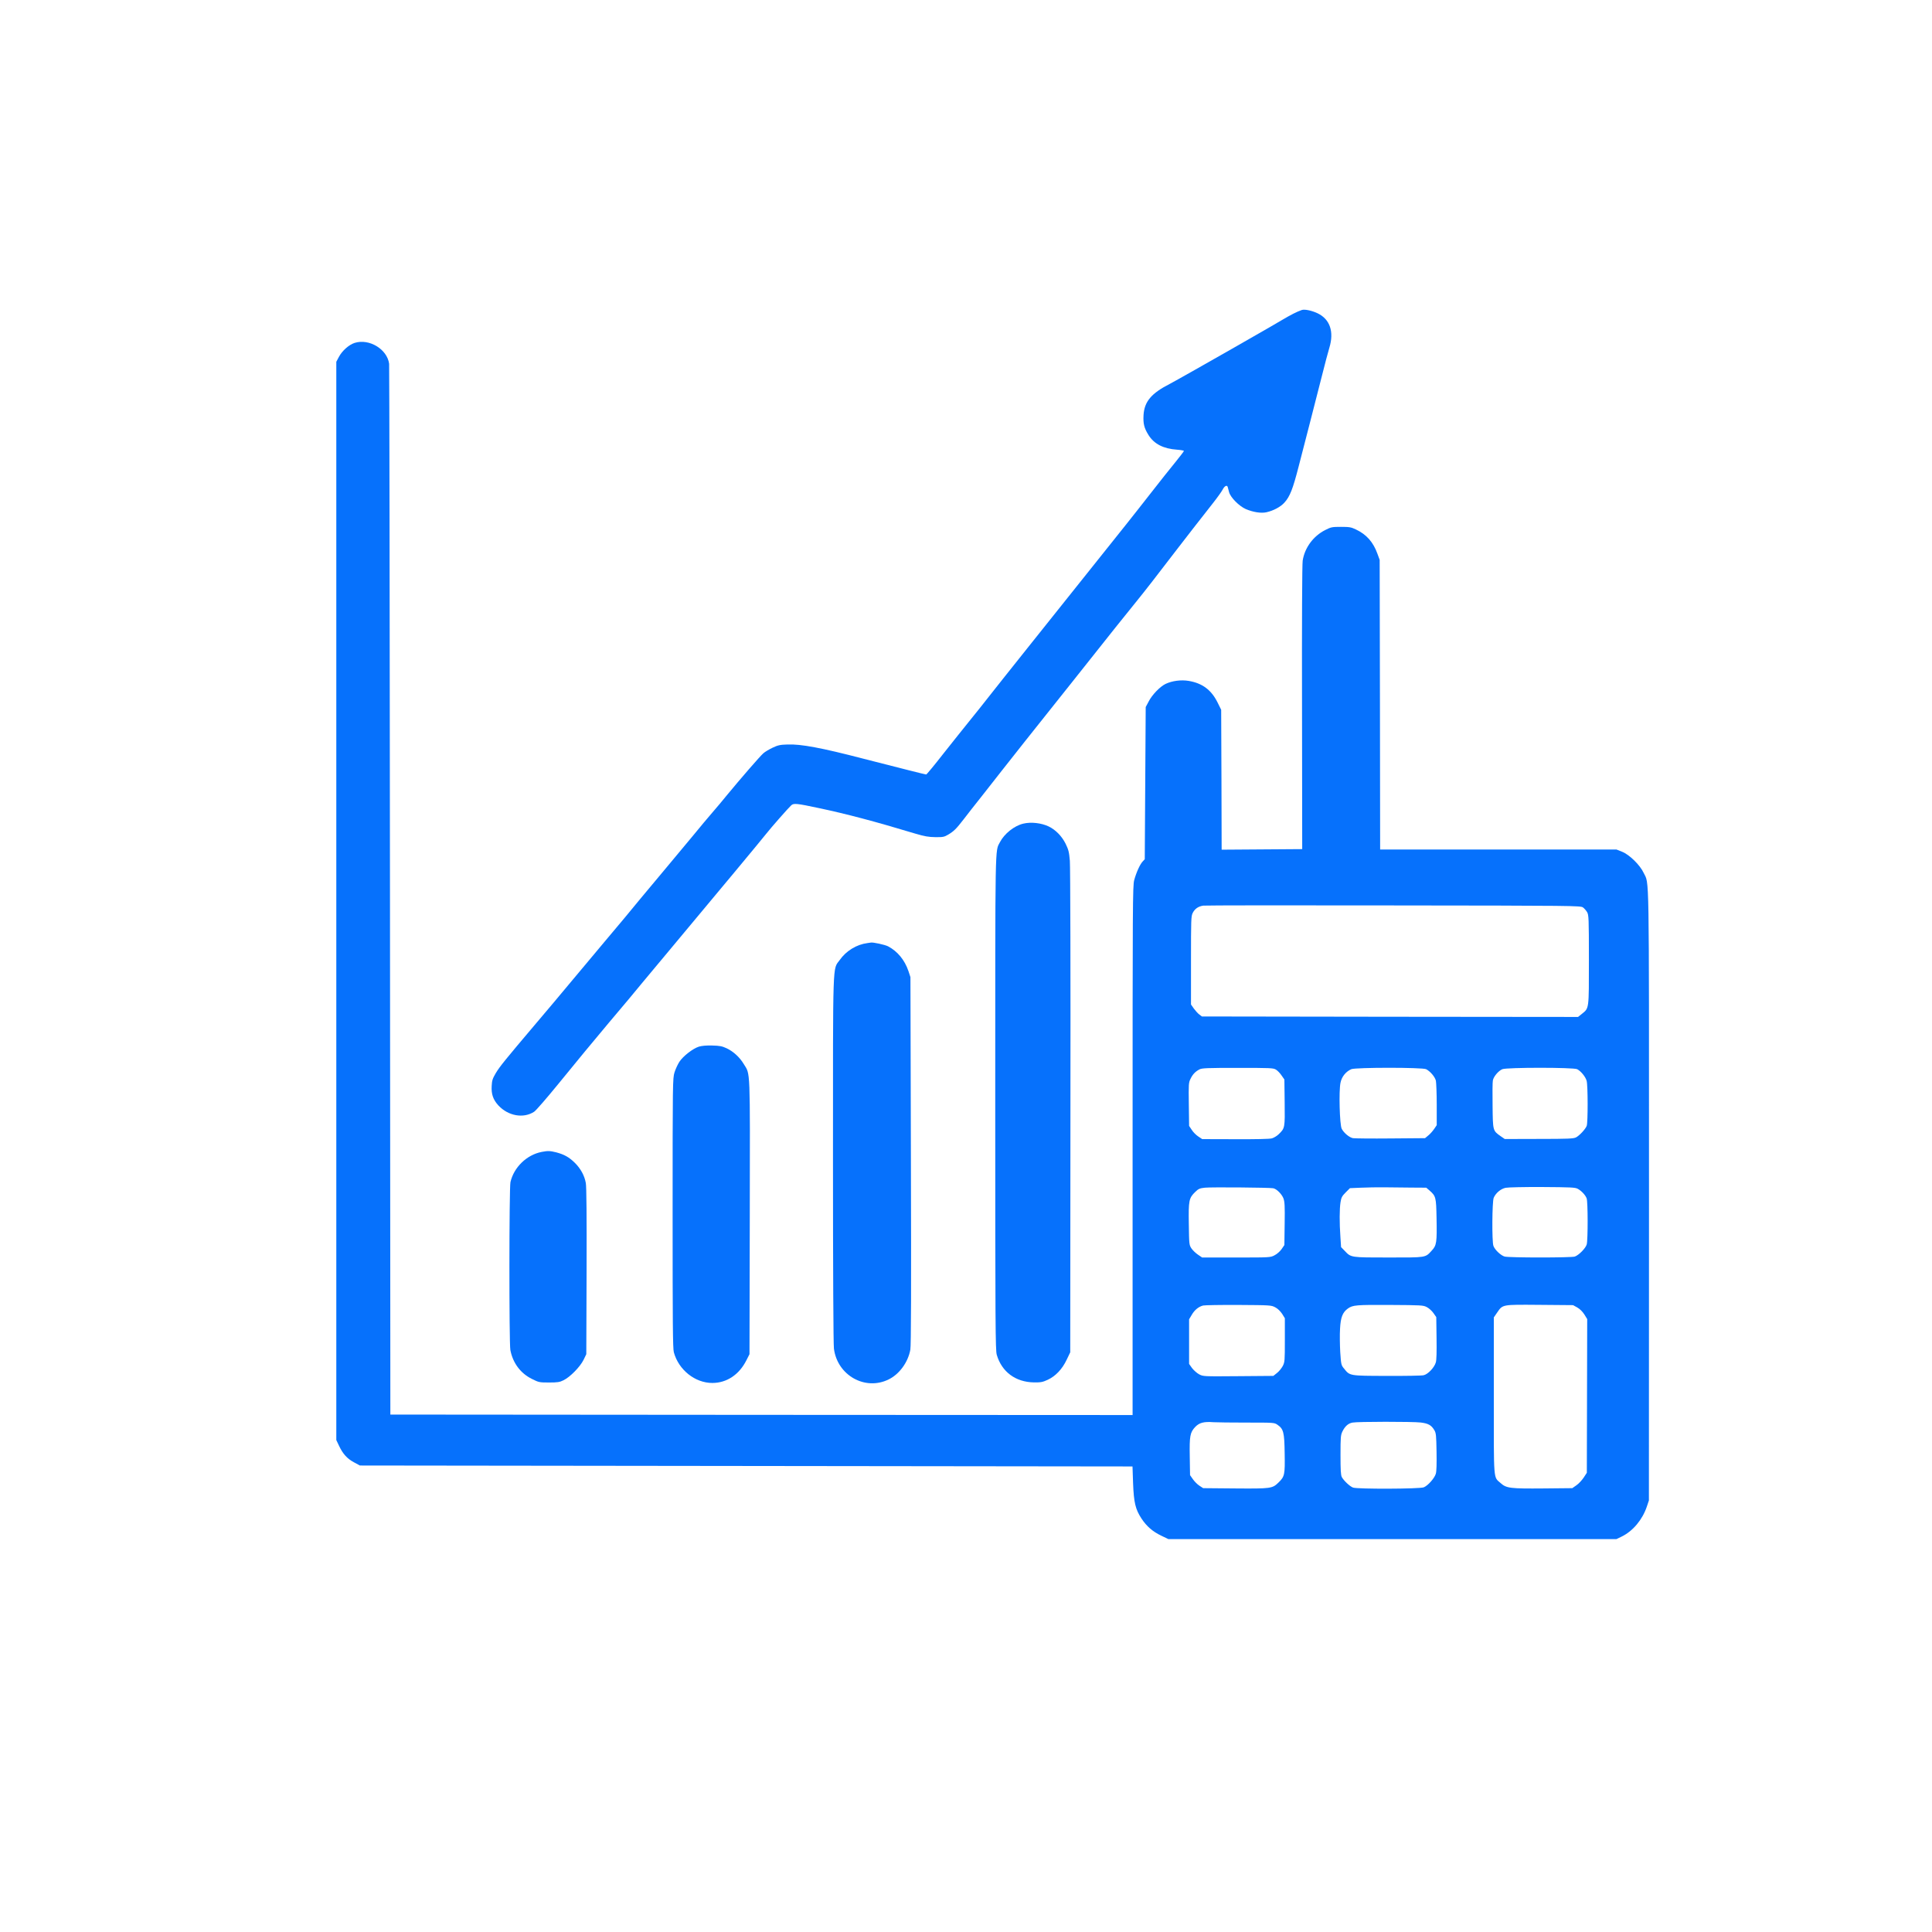 <?xml version="1.0" standalone="no"?>
<!DOCTYPE svg PUBLIC "-//W3C//DTD SVG 20010904//EN"
 "http://www.w3.org/TR/2001/REC-SVG-20010904/DTD/svg10.dtd">
<svg version="1.0" xmlns="http://www.w3.org/2000/svg"
 width="2048pt" height="2048pt" viewBox="0 0 2048 2048"
 preserveAspectRatio="xMidYMid meet">

<g transform="translate(0,2048) scale(0.1,-0.1)"
fill="#0671fc" stroke="none">
<path d="M13800 17194 c-56 -20 -110 -47 -215 -109 -66 -39 -190 -111 -275
-159 -85 -49 -200 -114 -255 -146 -199 -114 -611 -347 -654 -369 -196 -100
-270 -187 -279 -331 -5 -91 6 -137 53 -212 59 -94 157 -145 303 -155 39 -3 72
-9 72 -13 0 -5 -42 -59 -92 -121 -51 -62 -167 -208 -258 -325 -91 -116 -205
-262 -255 -324 -482 -605 -735 -921 -1041 -1304 -197 -247 -392 -492 -433
-545 -41 -53 -124 -157 -185 -232 -61 -75 -189 -236 -285 -357 -95 -122 -178
-222 -183 -222 -9 0 -286 70 -668 168 -442 115 -662 156 -802 150 -79 -2 -103
-8 -158 -34 -36 -17 -80 -43 -98 -59 -31 -26 -243 -270 -392 -451 -35 -44
-101 -122 -146 -174 -45 -52 -140 -165 -210 -251 -71 -86 -195 -235 -275 -330
-214 -256 -387 -463 -449 -540 -30 -37 -125 -149 -210 -250 -85 -101 -235
-281 -334 -399 -200 -240 -215 -257 -412 -490 -304 -359 -366 -435 -407 -503
-36 -61 -42 -80 -45 -139 -5 -86 15 -145 71 -206 104 -112 266 -141 379 -67
20 13 134 145 254 292 204 251 378 461 535 648 162 191 298 354 344 411 28 33
172 206 321 385 553 662 935 1121 1004 1208 55 70 239 279 268 305 26 23 58
20 292 -30 290 -61 600 -143 1020 -270 102 -30 141 -37 215 -38 81 -1 94 2
135 26 63 38 85 60 165 163 38 50 121 156 185 236 63 80 160 203 215 274 98
126 335 424 750 945 116 146 229 288 251 316 58 75 354 445 443 554 81 100
184 232 419 539 138 179 201 260 380 488 46 58 92 123 103 144 19 38 46 51 53
27 2 -7 9 -32 15 -56 16 -56 105 -146 176 -178 77 -33 163 -47 220 -34 75 17
150 57 190 102 58 63 90 145 151 383 31 121 85 330 120 465 35 135 91 353 124
485 33 132 70 272 82 310 51 169 6 301 -125 364 -61 29 -137 45 -167 35z"/>
<path d="M3759 16845 c-60 -19 -133 -84 -167 -149 l-27 -51 0 -5715 0 -5715
28 -59 c40 -86 86 -138 159 -177 l63 -34 4095 -5 4095 -5 6 -177 c8 -207 25
-277 89 -375 54 -82 118 -138 210 -182 l75 -36 2375 0 2375 0 58 28 c117 58
217 177 264 316 l22 66 1 3235 c0 3535 4 3289 -57 3418 -38 82 -150 192 -228
223 l-60 24 -1252 0 -1253 0 -2 1535 -3 1535 -23 63 c-45 126 -117 207 -230
260 -50 24 -69 27 -158 27 -94 0 -104 -2 -167 -34 -126 -64 -217 -188 -238
-324 -6 -37 -9 -659 -7 -1560 l2 -1498 -427 -3 -427 -3 -2 742 -3 741 -38 77
c-66 133 -160 204 -305 229 -81 14 -178 1 -247 -32 -58 -28 -142 -115 -178
-185 l-32 -60 -5 -807 -5 -806 -22 -24 c-29 -30 -68 -117 -90 -198 -16 -61
-17 -230 -17 -2868 l0 -2802 -3934 2 -3934 3 -4 5550 c-2 3053 -7 5567 -9
5589 -21 155 -212 270 -366 221z m13021 -5984 c14 -10 33 -32 44 -50 17 -30
19 -61 19 -504 0 -531 3 -512 -75 -575 l-40 -32 -1993 2 -1994 3 -28 21 c-15
11 -41 40 -58 63 l-30 43 0 466 c0 433 1 470 18 504 23 45 59 70 112 78 22 3
931 4 2020 2 1906 -2 1981 -3 2005 -21z m-3255 -1719 c17 -10 44 -38 60 -62
l30 -43 3 -243 c3 -270 3 -273 -63 -337 -19 -19 -52 -38 -72 -44 -24 -7 -171
-10 -389 -9 l-350 1 -42 28 c-23 15 -54 46 -69 70 l-28 42 -3 228 c-3 214 -2
231 18 271 23 48 51 77 95 100 26 14 85 16 405 16 346 0 377 -1 405 -18z
m1593 4 c45 -24 93 -81 103 -122 4 -22 9 -136 9 -255 l0 -216 -27 -40 c-16
-23 -43 -54 -62 -69 l-35 -29 -365 -3 c-201 -2 -381 0 -399 3 -38 7 -96 55
-119 99 -22 42 -32 402 -13 489 13 64 56 117 114 143 46 20 755 20 794 0z
m1601 0 c41 -22 88 -80 100 -123 14 -47 14 -443 1 -477 -13 -35 -77 -104 -114
-123 -25 -13 -84 -16 -393 -16 l-362 -1 -42 29 c-85 60 -84 56 -87 323 -2 130
-1 251 3 269 7 40 58 101 100 119 46 20 755 20 794 0z m-3222 -1262 c36 -7 90
-61 108 -107 13 -36 16 -79 13 -269 l-3 -226 -30 -44 c-18 -25 -49 -52 -75
-65 -43 -23 -51 -23 -405 -23 l-362 0 -44 30 c-24 16 -55 46 -69 66 -24 37
-25 42 -28 257 -4 251 1 277 68 342 34 33 47 39 102 45 66 7 687 2 725 -6z
m1470 7 l152 -1 36 -31 c66 -58 69 -73 73 -288 5 -263 1 -292 -51 -348 -70
-76 -53 -73 -457 -73 -402 0 -398 -1 -464 69 l-40 41 -7 107 c-11 153 -10 298
1 368 8 51 16 66 55 105 l45 45 118 5 c64 3 178 5 252 4 74 -1 203 -2 287 -3z
m1758 -13 c40 -22 81 -66 94 -101 14 -36 14 -439 1 -488 -11 -40 -82 -113
-126 -129 -34 -13 -698 -13 -744 0 -40 11 -104 71 -119 113 -17 44 -14 470 3
510 21 50 76 96 127 106 24 5 199 9 389 8 301 -2 349 -4 375 -19z m-3207
-1256 c27 -14 54 -41 73 -69 l29 -47 0 -231 c0 -220 -1 -233 -22 -275 -13 -24
-40 -58 -61 -74 l-39 -31 -372 -3 c-370 -3 -372 -3 -415 20 -24 13 -57 43 -75
66 l-31 44 0 236 0 237 28 47 c30 52 73 87 121 99 17 4 186 7 376 6 338 -2
346 -3 388 -25z m1607 2 c22 -11 54 -40 70 -63 l30 -43 3 -221 c2 -147 0 -235
-8 -260 -16 -54 -83 -125 -129 -135 -20 -5 -196 -8 -392 -7 -399 1 -389 0
-452 78 -30 36 -31 43 -40 175 -4 75 -6 186 -2 247 6 120 27 174 83 214 52 37
88 40 447 38 334 -2 352 -3 390 -23z m1595 -4 c28 -16 55 -43 75 -74 l30 -49
-2 -815 -2 -814 -34 -52 c-19 -28 -53 -65 -77 -81 l-43 -30 -305 -3 c-352 -3
-394 2 -454 56 -79 71 -73 -2 -73 927 l0 830 33 48 c63 91 47 88 452 85 l355
-3 45 -25z m-3505 -1220 c286 0 293 0 325 -22 66 -45 75 -79 78 -305 4 -226 0
-245 -66 -309 -65 -63 -79 -65 -458 -62 l-340 3 -40 26 c-22 14 -53 46 -69 69
l-30 43 -3 193 c-4 222 3 259 57 317 44 46 91 59 195 51 32 -2 190 -4 351 -4z
m1844 1 c82 -10 114 -28 146 -82 18 -30 20 -56 23 -229 2 -128 0 -208 -8 -233
-14 -47 -83 -125 -127 -143 -41 -18 -705 -20 -750 -3 -34 12 -99 74 -119 111
-11 21 -14 75 -14 234 0 188 2 212 20 249 27 56 62 87 107 95 54 11 633 11
722 1z"/>
<path d="M10847 11749 c-95 -22 -201 -107 -247 -196 -53 -102 -50 51 -50
-2764 0 -2365 2 -2621 16 -2670 53 -182 200 -290 394 -293 74 -1 93 3 147 28
82 38 154 113 201 214 l37 77 2 2550 c2 1464 -1 2596 -6 2659 -8 95 -14 118
-45 182 -40 80 -106 148 -179 183 -77 37 -187 50 -270 30z"/>
<path d="M9195 10483 c-115 -15 -225 -82 -294 -180 -76 -105 -71 38 -71 -2117
0 -1188 4 -1955 10 -2002 36 -283 330 -449 579 -327 114 55 207 182 231 316 8
40 10 654 6 2003 l-5 1946 -21 64 c-40 118 -117 211 -217 263 -34 17 -162 45
-183 39 -3 0 -18 -3 -35 -5z"/>
<path d="M7408 9385 c-65 -21 -166 -100 -206 -160 -18 -28 -41 -78 -52 -113
-19 -62 -20 -101 -20 -1490 0 -1170 2 -1436 13 -1477 51 -186 224 -325 408
-325 152 0 284 87 361 240 l33 65 3 1454 c3 1615 7 1505 -64 1622 -43 72 -111
134 -182 167 -47 22 -73 27 -152 29 -63 2 -111 -3 -142 -12z"/>
<path d="M5741 8269 c-158 -31 -294 -163 -330 -320 -14 -60 -15 -1707 -1
-1780 26 -137 108 -247 228 -306 73 -37 80 -38 182 -38 91 0 112 3 154 24 70
34 176 143 212 216 l29 60 3 879 c2 575 -1 898 -8 935 -14 79 -55 154 -117
215 -60 59 -111 88 -198 111 -65 16 -88 17 -154 4z"/>
</g>
</svg>
